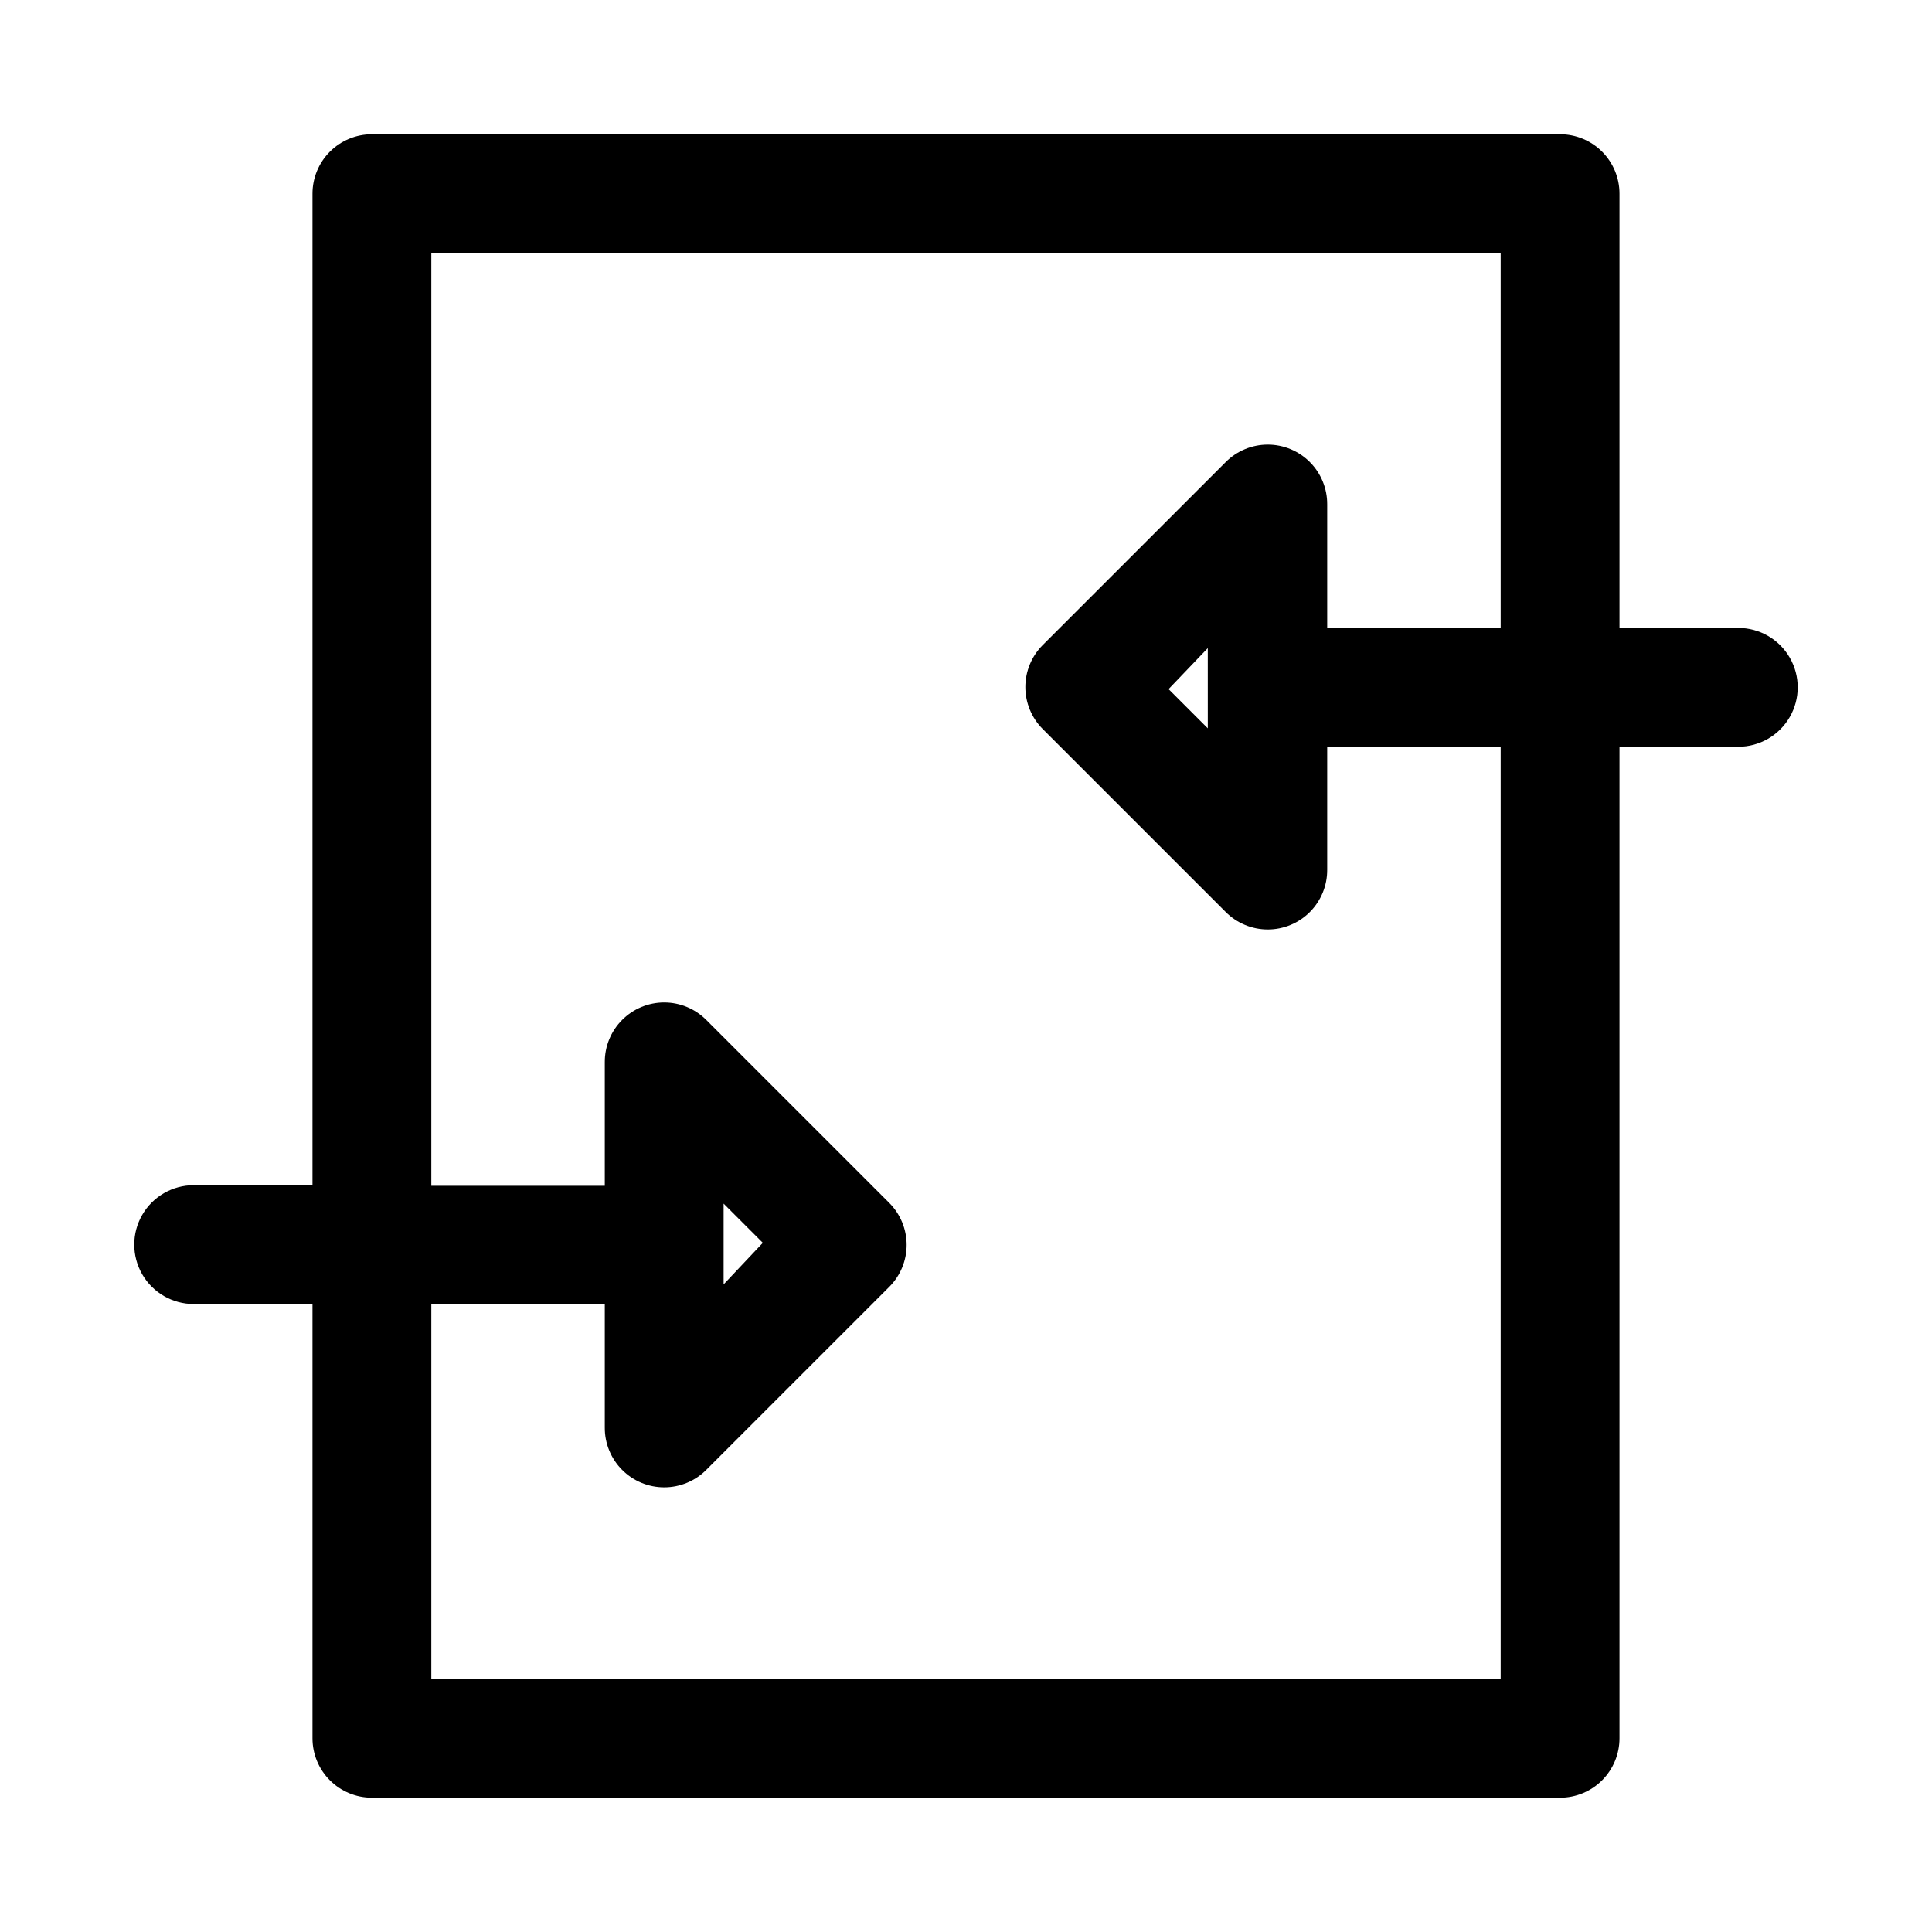 <?xml version="1.0" encoding="UTF-8"?>
<!-- The Best Svg Icon site in the world: iconSvg.co, Visit us! https://iconsvg.co -->
<svg fill="#000000" width="800px" height="800px" version="1.1" viewBox="144 144 512 512" xmlns="http://www.w3.org/2000/svg">
 <path d="m604.67 310.41h-31.488v-115.09c0-4.176-1.66-8.18-4.613-11.133-2.953-2.949-6.957-4.609-11.133-4.609h-314.88c-4.176 0-8.18 1.66-11.133 4.609-2.953 2.953-4.613 6.957-4.613 11.133v262.77h-31.488c-5.625 0-10.82 3-13.633 7.871s-2.812 10.875 0 15.746c2.812 4.871 8.008 7.871 13.633 7.871h31.488v115.09c0 4.176 1.66 8.18 4.613 11.133 2.953 2.953 6.957 4.609 11.133 4.609h314.88c4.176 0 8.18-1.656 11.133-4.609 2.953-2.953 4.613-6.957 4.613-11.133v-262.77h31.488c5.625 0 10.82-3 13.633-7.871s2.812-10.875 0-15.746-8.008-7.871-13.633-7.871zm-62.977 278.51h-283.39v-99.344h45.973v32.746c-0.023 4.195 1.625 8.227 4.586 11.199 2.957 2.973 6.977 4.641 11.172 4.637 4.195-0.004 8.211-1.68 11.164-4.656l48.492-48.492c2.934-2.949 4.578-6.941 4.578-11.098 0-4.16-1.645-8.152-4.578-11.102l-48.492-48.492c-2.953-2.977-6.969-4.652-11.164-4.656-4.195-0.004-8.215 1.668-11.172 4.641-2.961 2.973-4.609 7-4.586 11.195v32.746h-45.973v-247.18h283.39v99.344h-45.973v-32.746c0.023-4.195-1.625-8.223-4.582-11.195-2.961-2.973-6.981-4.644-11.176-4.641-4.191 0.004-8.211 1.68-11.164 4.656l-48.492 48.492c-2.934 2.949-4.578 6.941-4.578 11.102 0 4.156 1.645 8.148 4.578 11.098l48.492 48.492c2.953 2.977 6.973 4.652 11.164 4.656 4.195 0.004 8.215-1.664 11.176-4.637 2.957-2.977 4.606-7.004 4.582-11.199v-32.59h45.973zm-205.93-104.54v-21.41l10.391 10.391zm128.31-168.62 0.004 21.254-10.391-10.391z"/>
</svg>